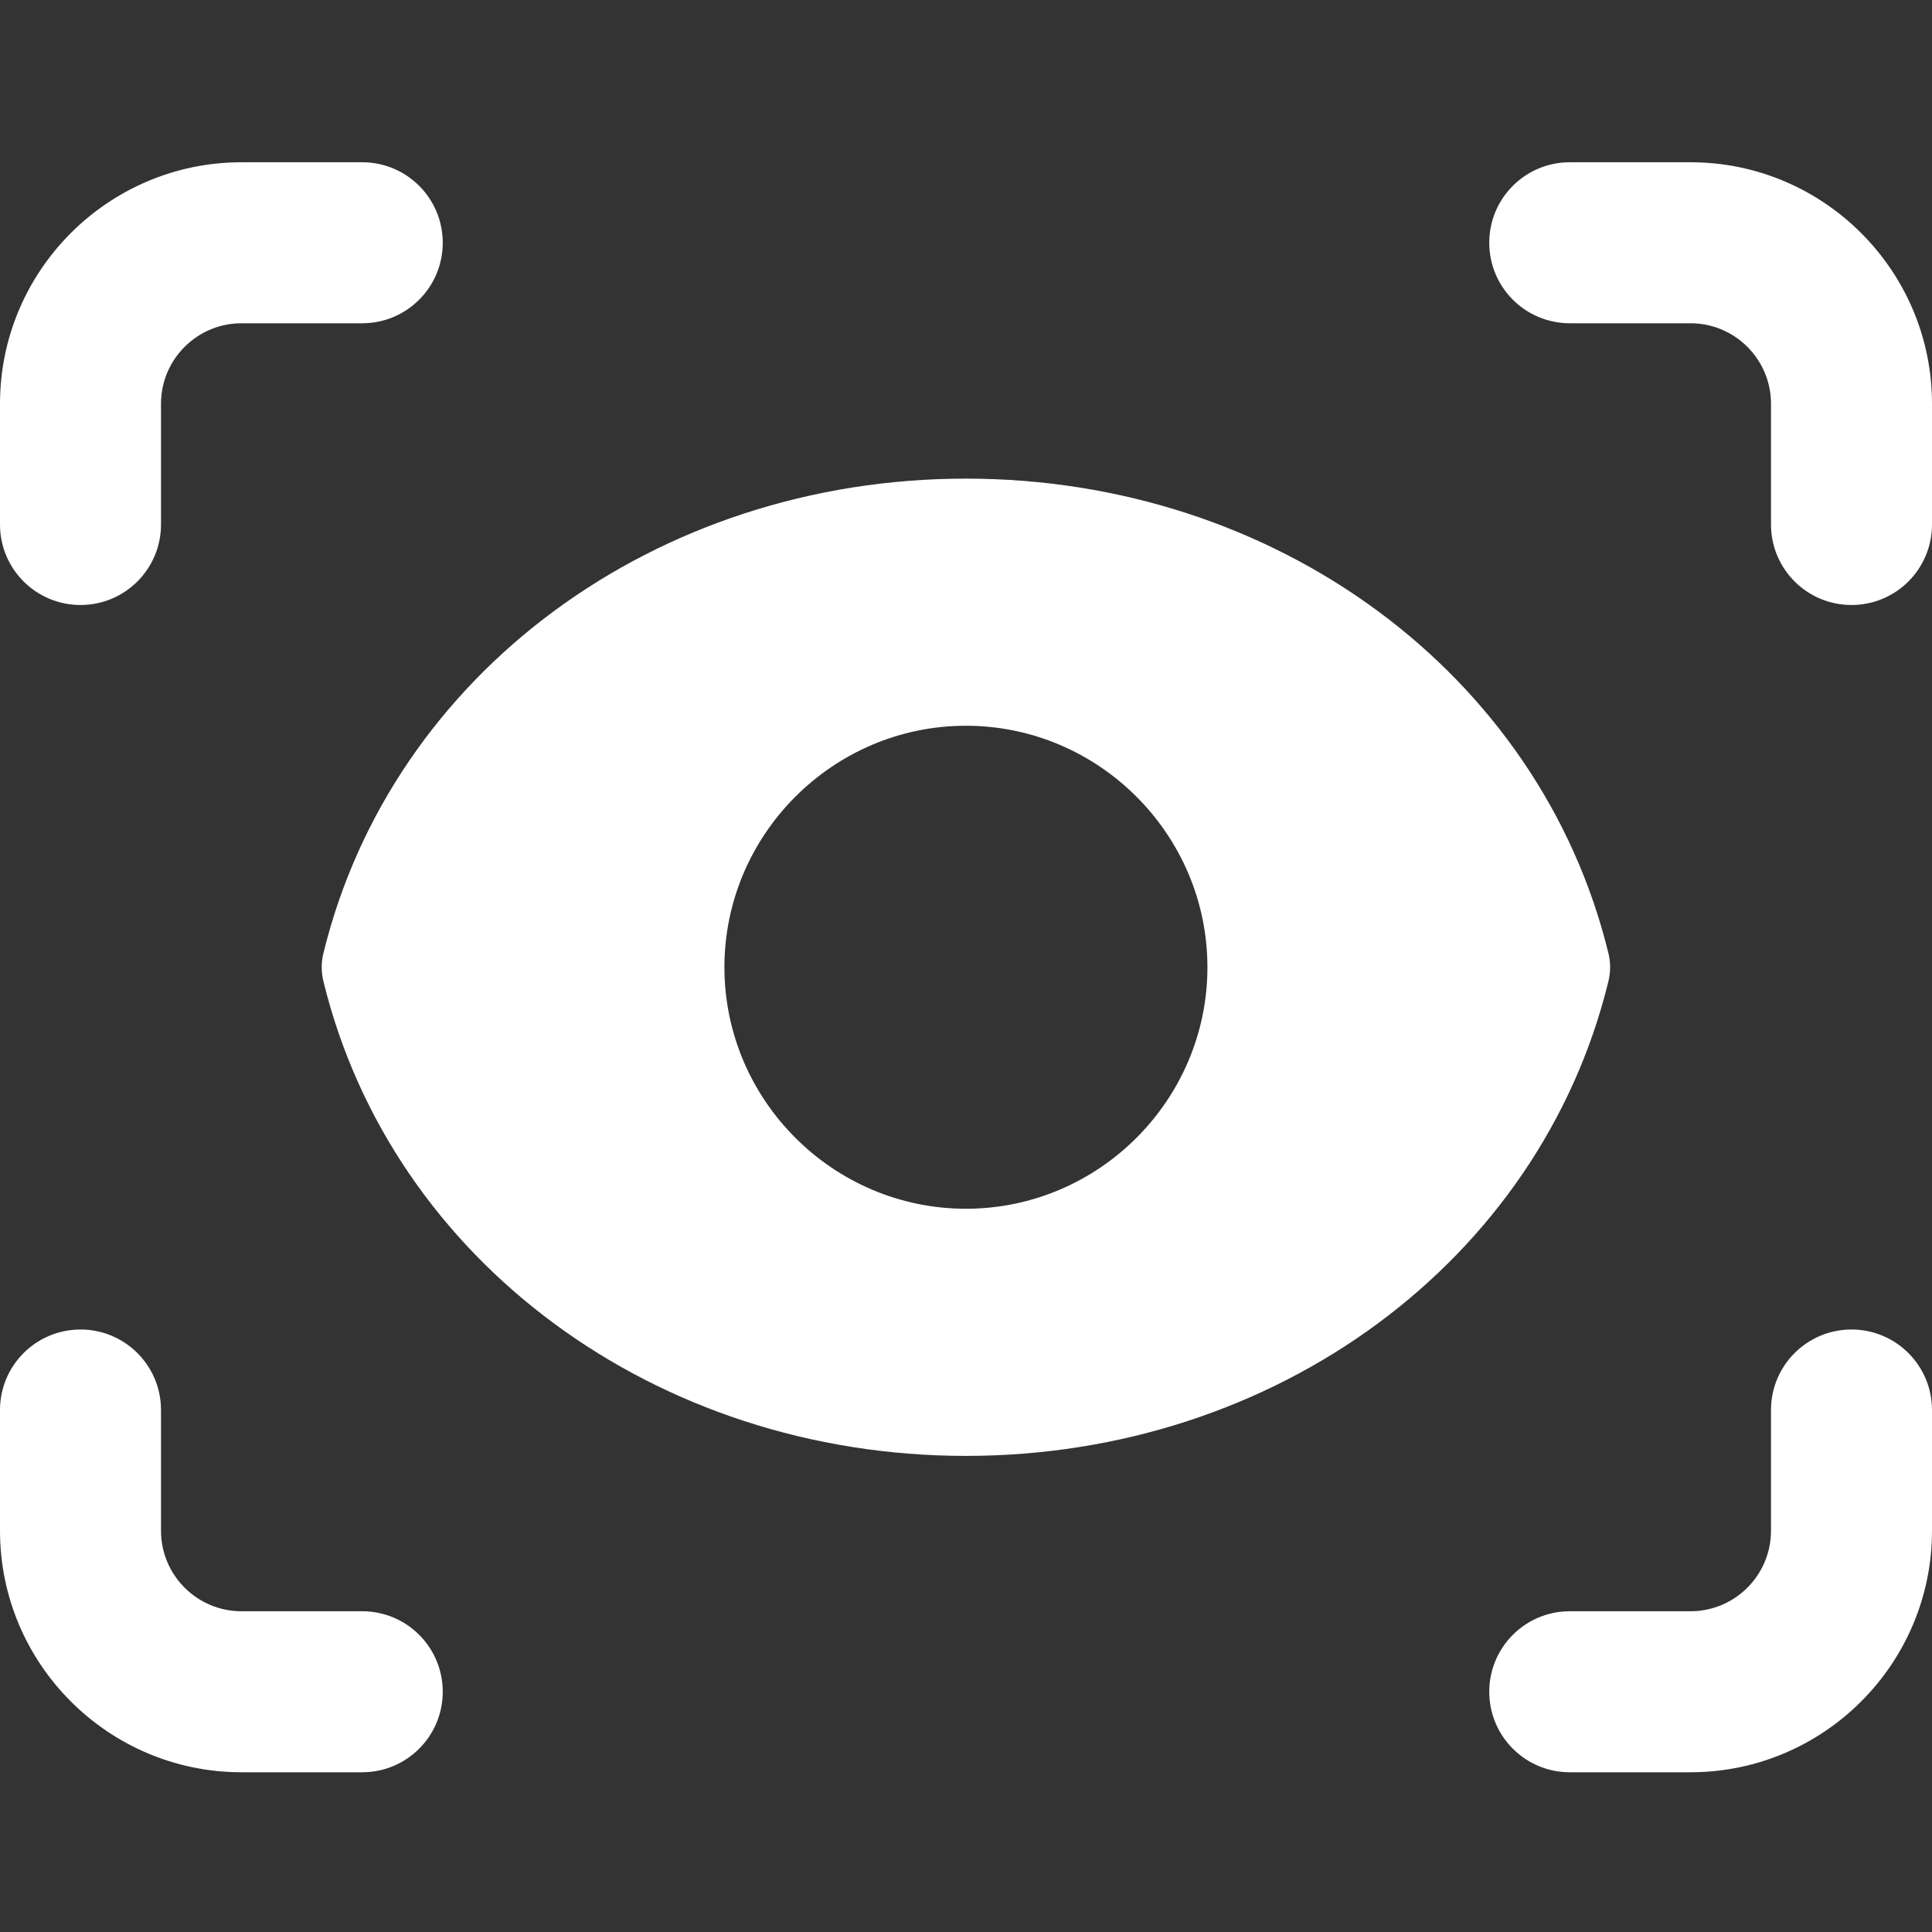 <svg height="512" viewBox="0 -43 512 512" width="512" xmlns="http://www.w3.org/2000/svg"><rect x="0" y="-43" width="512" height="512" fill="#333333" stroke="none"/><g fill="#fff"><path d="m21.332 117.332c11.777 0 21.336-9.535 21.336-21.332v-32c0-11.777 9.578-21.332 21.332-21.332h32c11.777 0 21.332-9.539 21.332-21.336s-9.555-21.332-21.332-21.332h-32c-35.285 0-64 28.715-64 64v32c0 11.797 9.559 21.332 21.332 21.332zm0 0"/><path d="m448 0h-32c-11.777 0-21.332 9.535-21.332 21.332s9.555 21.336 21.332 21.336h32c11.754 0 21.332 9.555 21.332 21.332v32c0 11.797 9.559 21.332 21.336 21.332 11.773 0 21.332-9.535 21.332-21.332v-32c0-35.285-28.715-64-64-64zm0 0"/><path d="m0 362.668c0 35.285 28.715 64 64 64h32c11.777 0 21.332-9.539 21.332-21.336s-9.555-21.332-21.332-21.332h-32c-11.754 0-21.332-9.559-21.332-21.332v-32c0-11.797-9.559-21.336-21.336-21.336-11.773 0-21.332 9.539-21.332 21.336zm0 0"/><path d="m490.668 309.332c-11.777 0-21.336 9.539-21.336 21.336v32c0 11.773-9.578 21.332-21.332 21.332h-32c-11.777 0-21.332 9.535-21.332 21.332s9.555 21.336 21.332 21.336h32c35.285 0 64-28.715 64-64v-32c0-11.797-9.559-21.336-21.332-21.336zm0 0"/><path d="m255.98 342.828c82.133 0 152.105-51.629 170.238-125.656.641-2.559.641-5.117 0-7.68-18.133-74.027-88.105-125.652-170.238-125.652-82.137 0-152.109 51.625-170.242 125.652-.641 2.562-.641 5.121 0 7.68 18.133 74.027 88.105 125.656 170.242 125.656zm0-193.496c35.199 0 64 28.801 64 64 0 35.203-28.801 64-64 64-35.203 0-64-28.797-64-64 0-35.199 28.797-64 64-64zm0 0"/></g></svg>